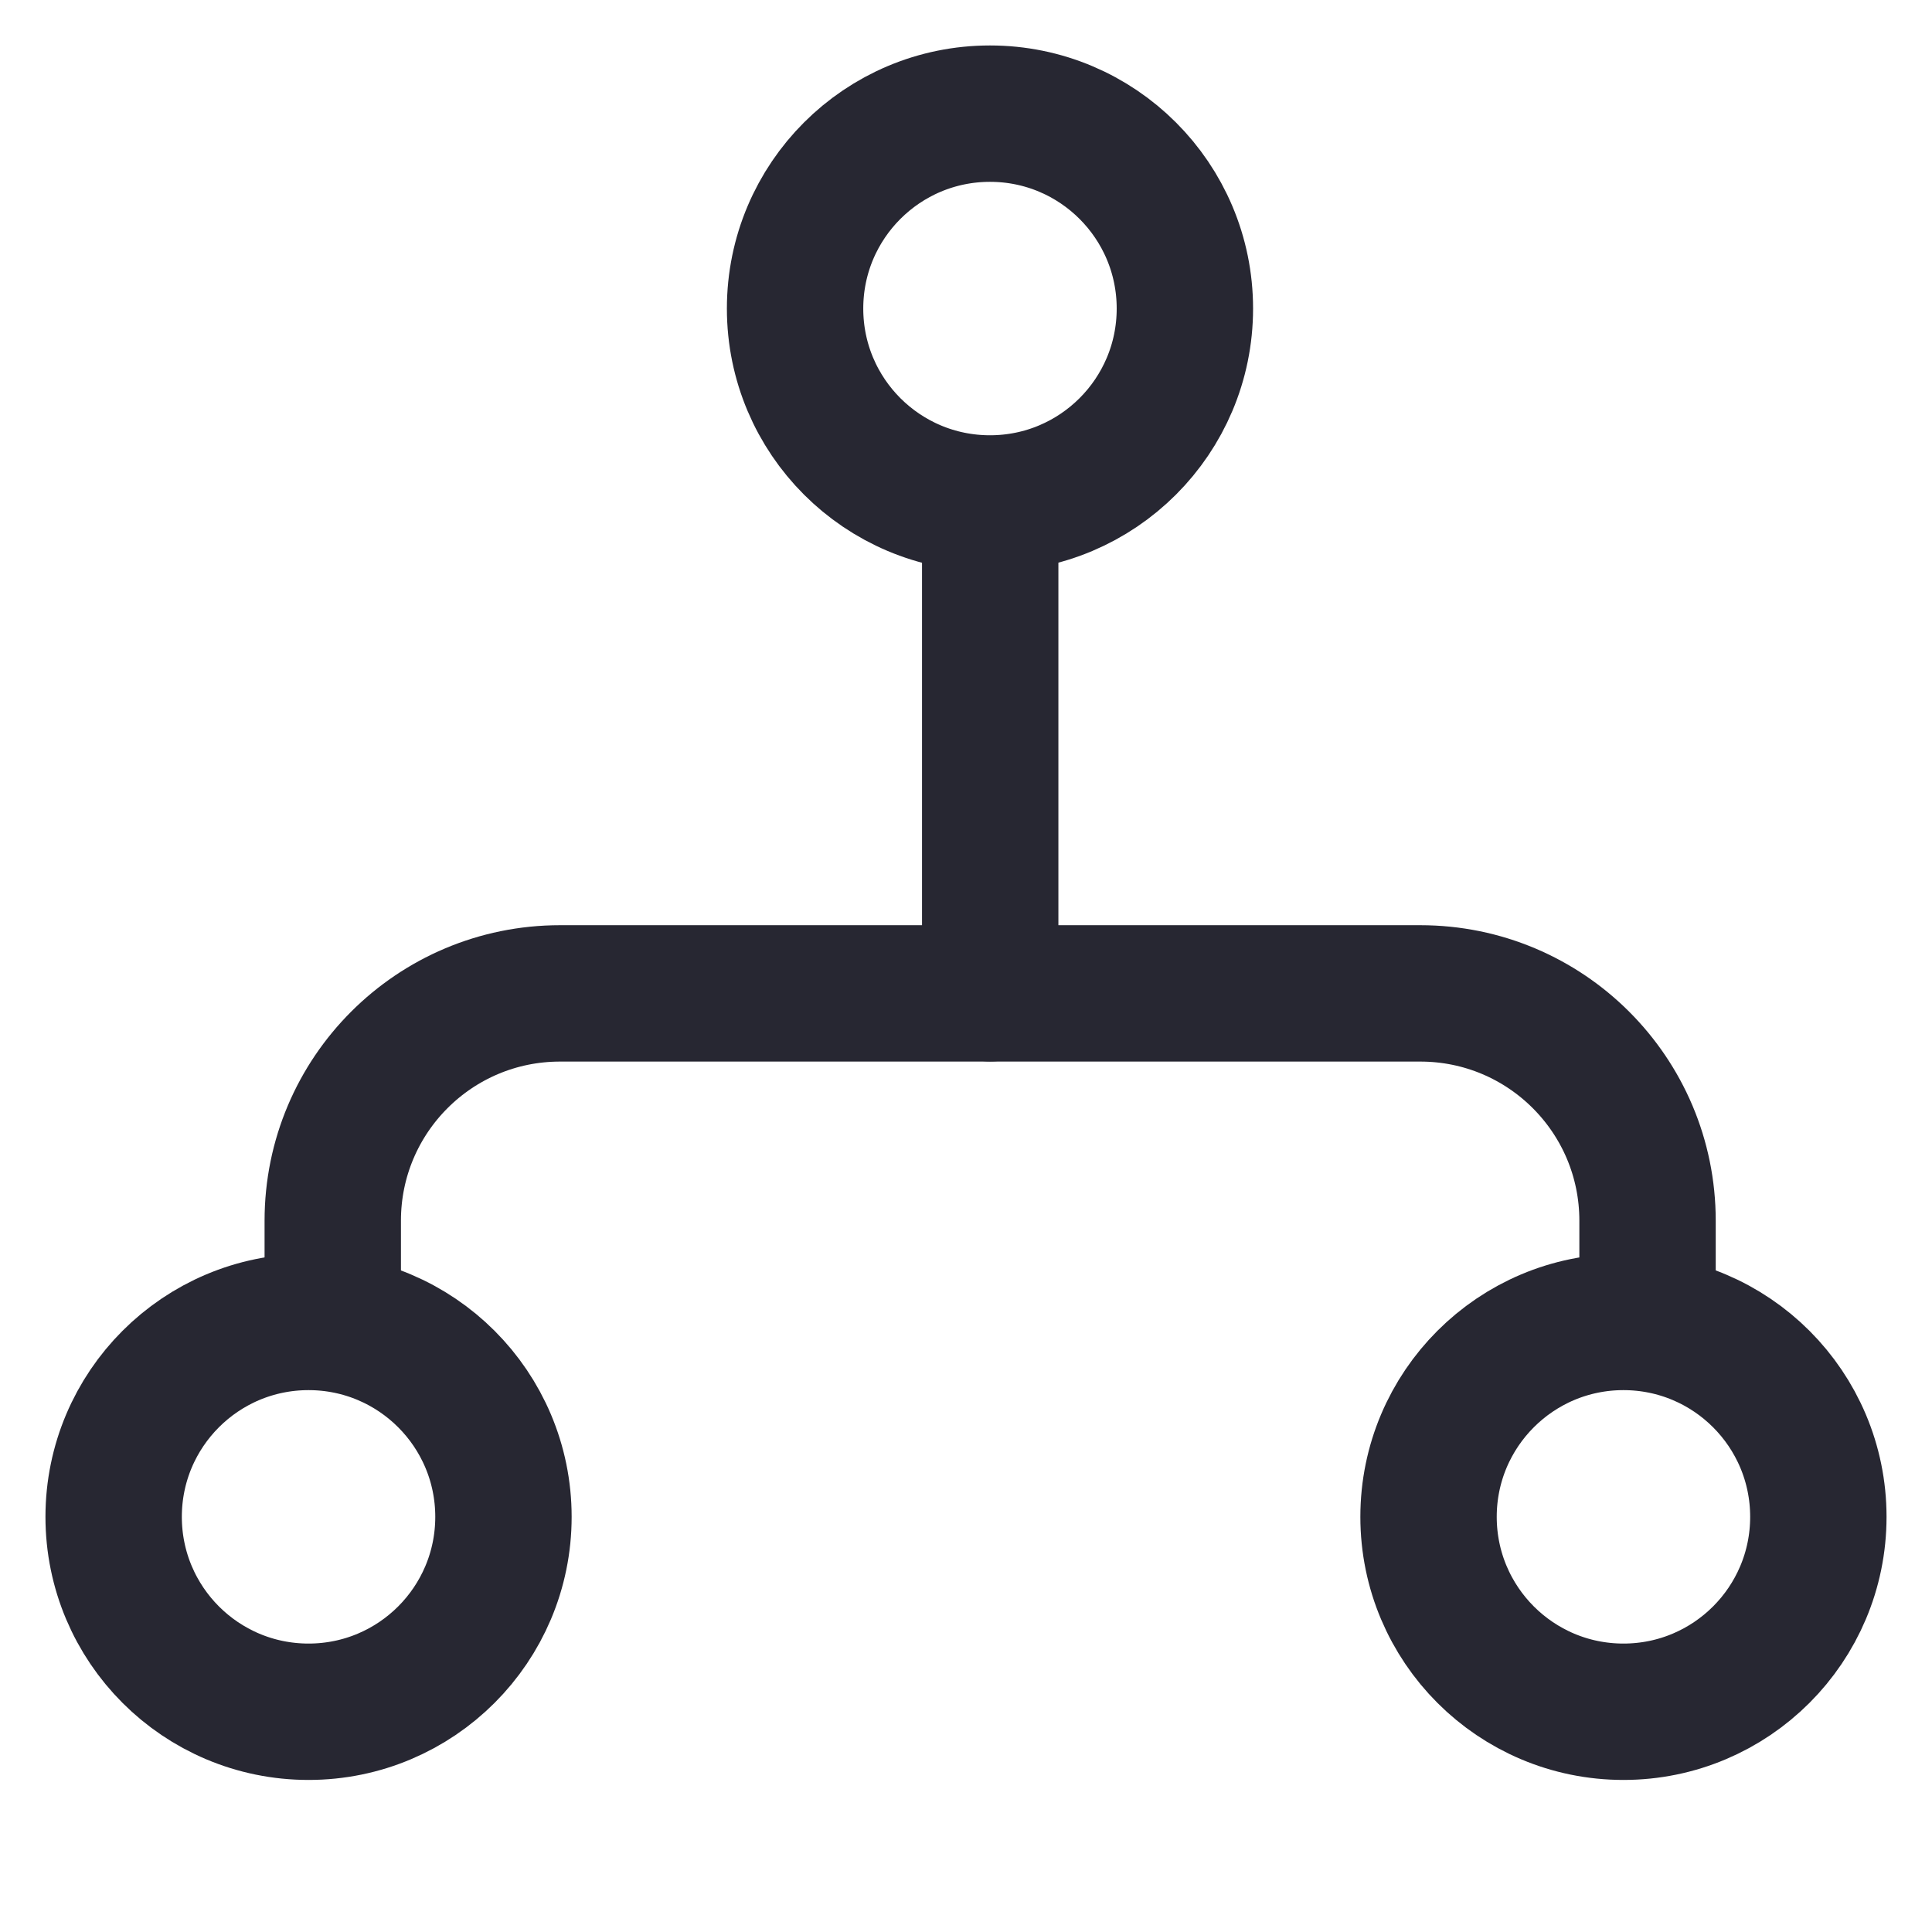 <svg fill="none" height="17" viewBox="0 0 17 17" width="17" xmlns="http://www.w3.org/2000/svg"><g stroke="#272732" stroke-width="1.2"><path d="m8.713 8.74v-3.856" stroke-linecap="round" stroke-linejoin="round"/><circle cx="8.711" cy="2.715" r="1.715"/><circle cx="2.715" cy="13.347" r="1.715"/><circle cx="14.285" cy="13.347" r="1.715"/><path d="m14.497 11.633v-.892c0-1.105-.895-2-2-2h-7.569c-1.105 0-2 .895-2 2v.892" stroke-linecap="round" stroke-linejoin="round"/></g></svg>